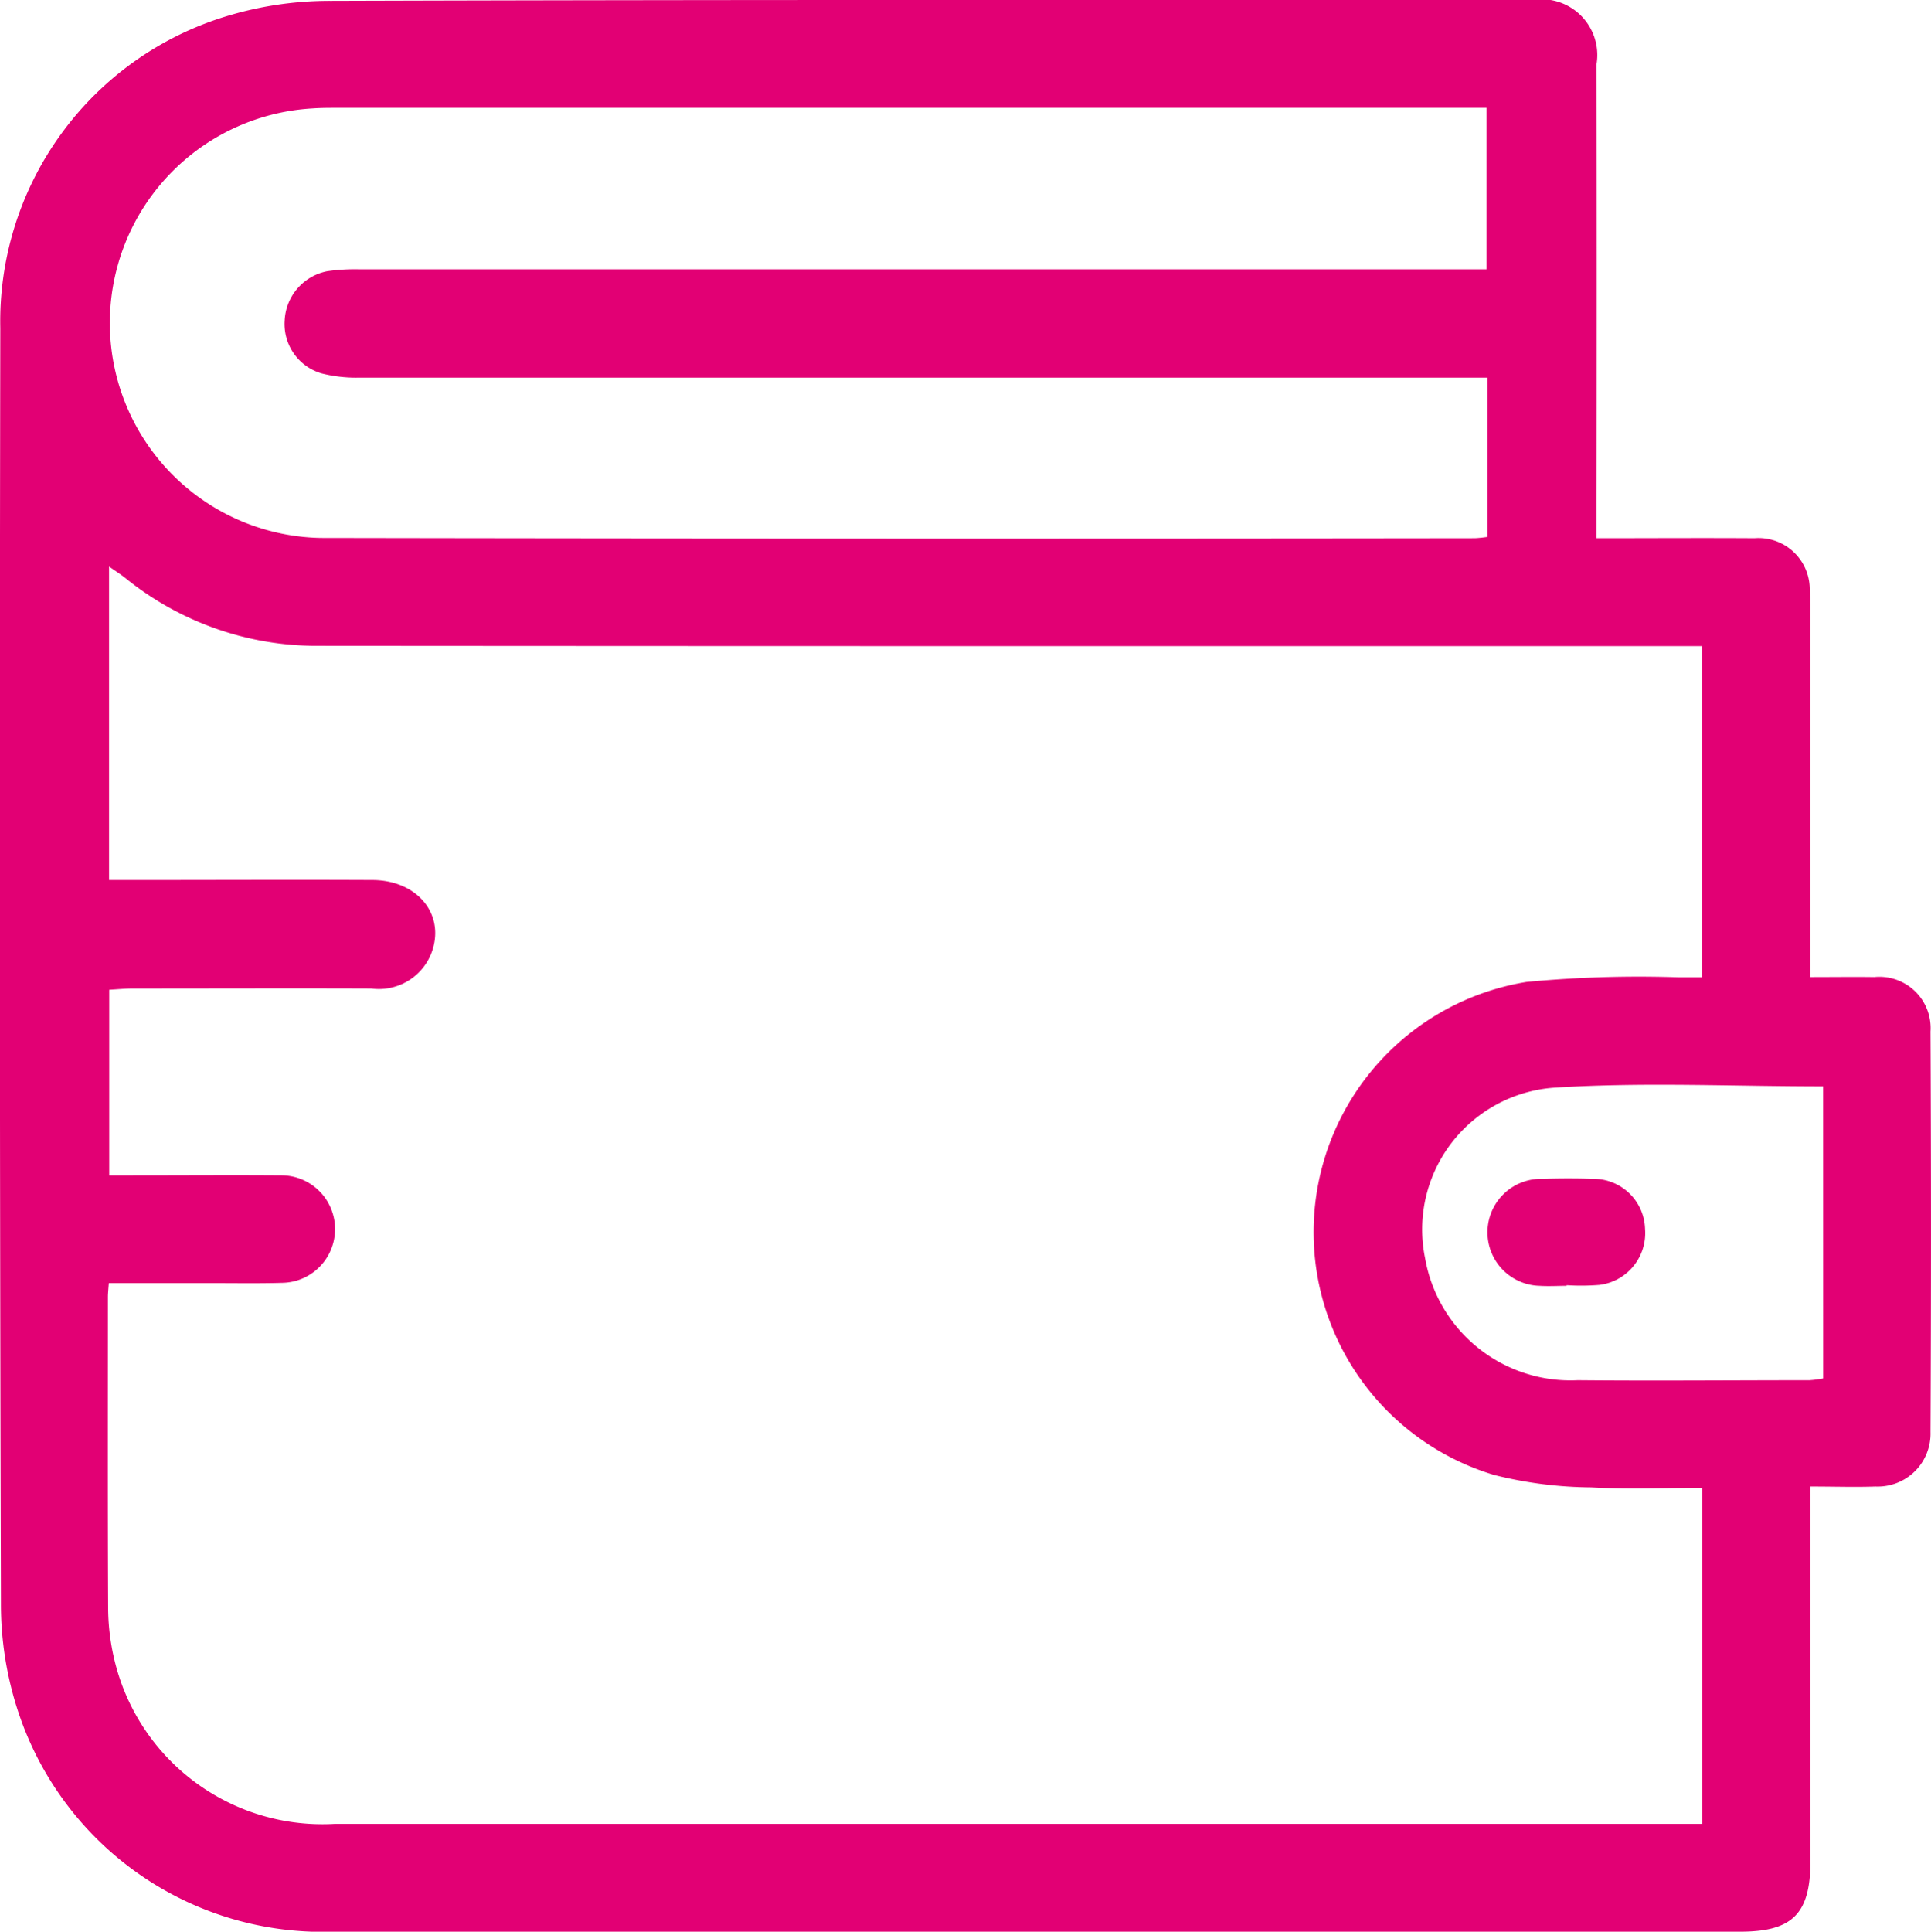 <svg xmlns="http://www.w3.org/2000/svg" width="45.235" height="45.246" viewBox="0 0 45.235 45.246">
  <g id="Group_296" data-name="Group 296" transform="translate(-184 -1285.754)">
    <path id="Path_270" data-name="Path 270" d="M42.41,34.833v.632q0,4.066,0,8.133c0,1.227-.422,1.648-1.642,1.648q-16.482,0-32.963,0a7.507,7.507,0,0,1-7.371-5.13,8.023,8.023,0,0,1-.412-2.547Q-.02,22.626.007,7.684A7.472,7.472,0,0,1,5.111.442,8.291,8.291,0,0,1,7.752.02C17.135-.009,26.519,0,35.9,0a1.306,1.306,0,0,1,1.5,1.5q.008,5.221,0,10.442v.664c1.267,0,2.482-.008,3.7,0a1.2,1.2,0,0,1,1.294,1.2c.016.175.013.352.013.529q0,3.97,0,7.94v.611c.542,0,1.02-.007,1.5,0a1.2,1.2,0,0,1,1.316,1.276q.023,4.692,0,9.384a1.238,1.238,0,0,1-1.29,1.273c-.479.017-.958,0-1.522,0m-2.534,7.889V34.85c-.884,0-1.747.037-2.607-.011A9.588,9.588,0,0,1,35,34.548,5.938,5.938,0,0,1,35.76,23a27.962,27.962,0,0,1,3.551-.109c.183,0,.367,0,.555,0V15.134H25.6q-9.119,0-18.238-.007a7.125,7.125,0,0,1-4.44-1.6c-.108-.084-.224-.157-.367-.257v7.343H3.1c1.877,0,3.754-.009,5.63,0,1.074.007,1.724.839,1.367,1.734a1.321,1.321,0,0,1-1.4.807c-1.861-.007-3.721,0-5.582,0-.185,0-.369.019-.556.029V27.53h.556c1.155,0,2.31-.009,3.465,0A1.257,1.257,0,1,1,6.6,30.048c-.577.016-1.155.005-1.732.006H2.549c-.01.142-.021.235-.021.328,0,2.422-.006,4.844.005,7.266a5.343,5.343,0,0,0,.127,1.144,5.01,5.01,0,0,0,5.181,3.929q15.736,0,31.471,0h.564M34.843,8.846h-.669q-12.894,0-25.788,0a3.3,3.3,0,0,1-.853-.1A1.205,1.205,0,0,1,6.669,7.5a1.234,1.234,0,0,1,.994-1.147,4.46,4.46,0,0,1,.766-.045q12.87,0,25.74,0h.655V2.525H7.9c-.192,0-.385,0-.577.014A5.035,5.035,0,0,0,7.513,12.6q13.52.024,27.039.006a2.911,2.911,0,0,0,.291-.03Zm7.864,16.6c-2.112,0-4.181-.1-6.237.027a3.33,3.33,0,0,0-3.086,4,3.457,3.457,0,0,0,3.573,2.856c1.81.017,3.62,0,5.43,0a2.434,2.434,0,0,0,.321-.042Z" transform="translate(184 1285.754)" fill="#e20074"/>
    <path id="Path_271" data-name="Path 271" d="M182.96,145.892c-.208,0-.417.013-.623,0a1.253,1.253,0,0,1,.051-2.506c.4-.012.8-.014,1.2,0a1.207,1.207,0,0,1,1.212,1.175,1.222,1.222,0,0,1-1.072,1.31,5.365,5.365,0,0,1-.765.006v.015" transform="translate(37.736 1169.98)" fill="#e20074"/>
  </g>
</svg>
